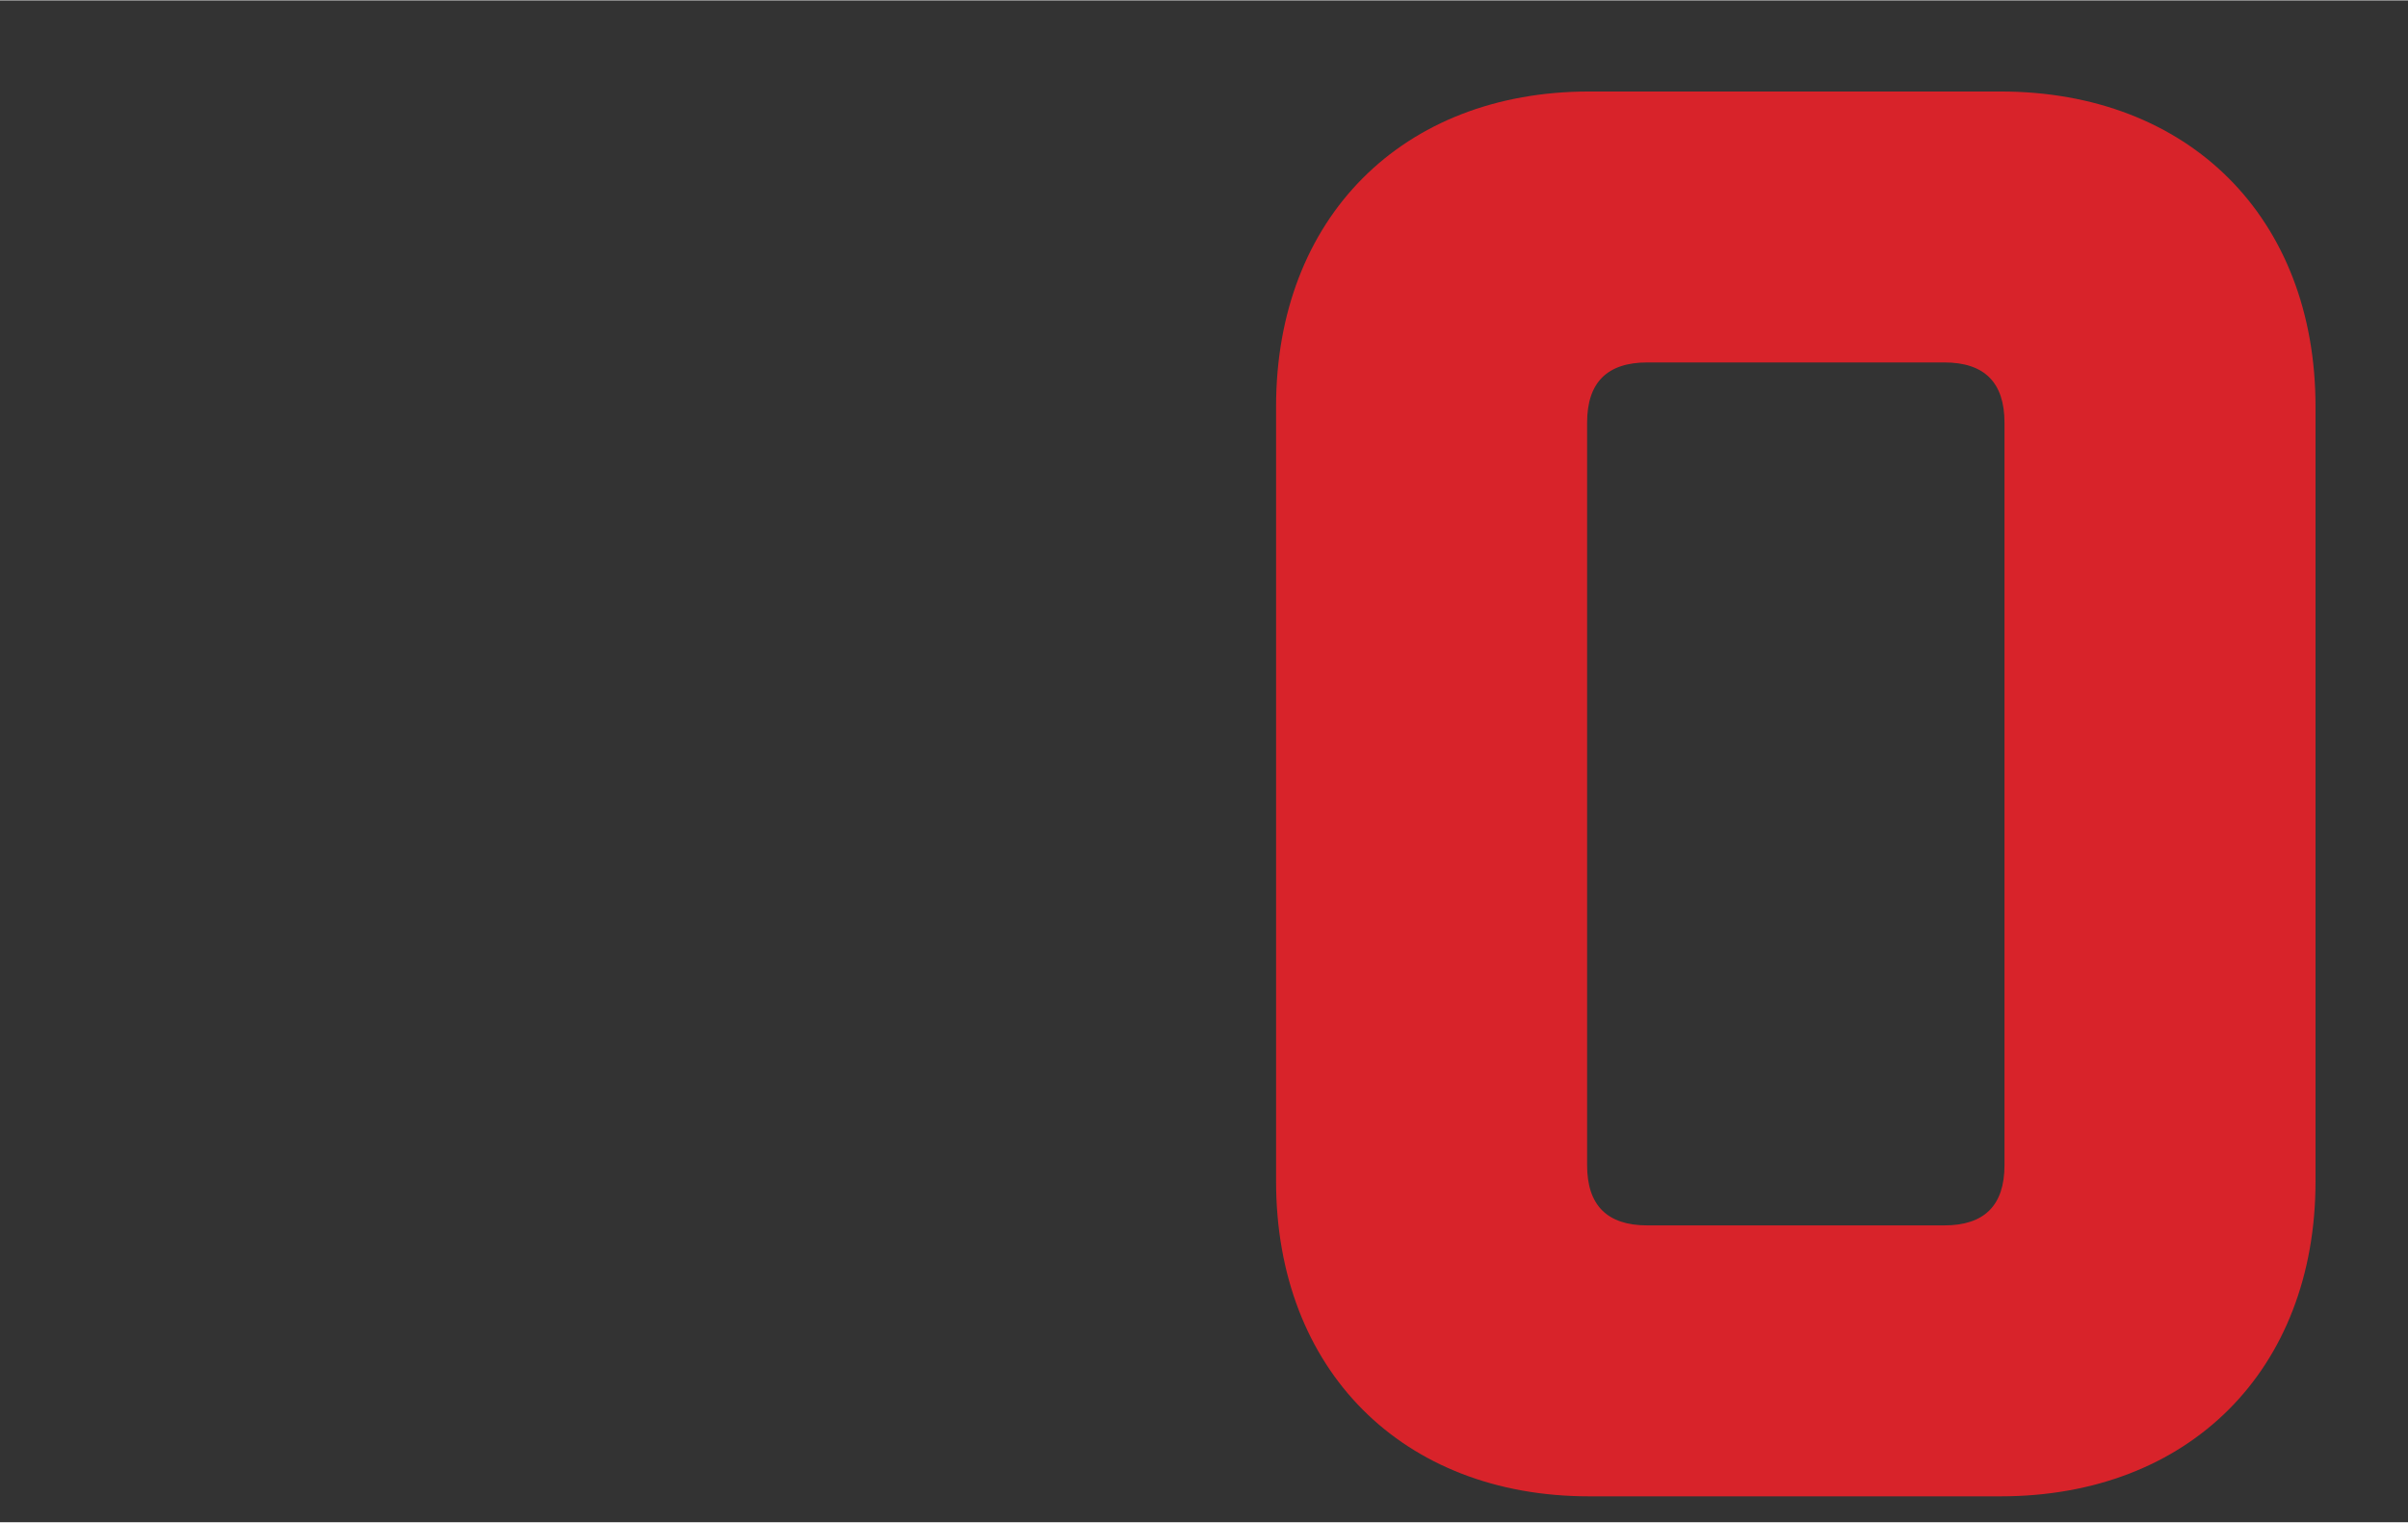 <svg width="639px" height="404px" id="epwG8DKLQ9h1" xmlns="http://www.w3.org/2000/svg" xmlns:xlink="http://www.w3.org/1999/xlink" viewBox="0 0 144 91" shape-rendering="geometricPrecision" text-rendering="geometricPrecision" project-id="fc39f867fe004e1f8ba690d08cd39055" export-id="ed41df12e0f34ea6ac3bba1cdf553f84" cached="false">
<rect x="0" y="0" width="144" height="91" fill="#333333" stroke="none"/>
<style><![CDATA[
#epwG8DKLQ9h2_ts {animation: epwG8DKLQ9h2_ts__ts 6000ms linear 1 normal forwards}@keyframes epwG8DKLQ9h2_ts__ts { 0% {transform: translate(25.18px,21.575px) scale(0,0)} 18.333% {transform: translate(25.18px,21.575px) scale(0,0);animation-timing-function: cubic-bezier(0.39,0.575,0.58,1.255)} 26.667% {transform: translate(25.18px,21.575px) scale(1,1)} 100% {transform: translate(25.18px,21.575px) scale(1,1)}} #epwG8DKLQ9h5_ts {animation: epwG8DKLQ9h5_ts__ts 6000ms linear 1 normal forwards}@keyframes epwG8DKLQ9h5_ts__ts { 0% {transform: translate(52.3px,29.08px) scale(0,0)} 33.333% {transform: translate(52.3px,29.08px) scale(0,0);animation-timing-function: cubic-bezier(0.39,0.575,0.58,1.255)} 41.667% {transform: translate(52.3px,29.08px) scale(1,1)} 100% {transform: translate(52.3px,29.08px) scale(1,1)}} #epwG8DKLQ9h8_ts {animation: epwG8DKLQ9h8_ts__ts 6000ms linear 1 normal forwards}@keyframes epwG8DKLQ9h8_ts__ts { 0% {transform: translate(13.815px,40.835px) scale(0,0)} 28.333% {transform: translate(13.815px,40.835px) scale(0,0);animation-timing-function: cubic-bezier(0.39,0.575,0.58,1.255)} 36.667% {transform: translate(13.815px,40.835px) scale(1,1)} 100% {transform: translate(13.815px,40.835px) scale(1,1)}} #epwG8DKLQ9h11_ts {animation: epwG8DKLQ9h11_ts__ts 6000ms linear 1 normal forwards}@keyframes epwG8DKLQ9h11_ts__ts { 0% {transform: translate(32.965px,51.475px) scale(0,0)} 13.333% {transform: translate(32.965px,51.475px) scale(0,0);animation-timing-function: cubic-bezier(0.39,0.575,0.58,1.255)} 21.667% {transform: translate(32.965px,51.475px) scale(1,1)} 100% {transform: translate(32.965px,51.475px) scale(1,1)}} #epwG8DKLQ9h14_ts {animation: epwG8DKLQ9h14_ts__ts 6000ms linear 1 normal forwards}@keyframes epwG8DKLQ9h14_ts__ts { 0% {transform: translate(10.65px,58.25px) scale(0,0)} 38.333% {transform: translate(10.65px,58.25px) scale(0,0);animation-timing-function: cubic-bezier(0.39,0.575,0.58,1.255)} 46.667% {transform: translate(10.65px,58.25px) scale(1,1)} 100% {transform: translate(10.65px,58.25px) scale(1,1)}} #epwG8DKLQ9h17_ts {animation: epwG8DKLQ9h17_ts__ts 6000ms linear 1 normal forwards}@keyframes epwG8DKLQ9h17_ts__ts { 0% {transform: translate(23.54px,73.31px) scale(0,0)} 43.333% {transform: translate(23.54px,73.31px) scale(0,0);animation-timing-function: cubic-bezier(0.39,0.575,0.58,1.255)} 51.667% {transform: translate(23.54px,73.31px) scale(1,1)} 100% {transform: translate(23.54px,73.31px) scale(1,1)}} #epwG8DKLQ9h20_ts {animation: epwG8DKLQ9h20_ts__ts 6000ms linear 1 normal forwards}@keyframes epwG8DKLQ9h20_ts__ts { 0% {transform: translate(42.47px,70.385px) scale(0,0)} 23.333% {transform: translate(42.47px,70.385px) scale(0,0);animation-timing-function: cubic-bezier(0.39,0.575,0.58,1.255)} 31.667% {transform: translate(42.47px,70.385px) scale(1,1)} 100% {transform: translate(42.47px,70.385px) scale(1,1)}} #epwG8DKLQ9h23 {animation: epwG8DKLQ9h23_c_o 6000ms linear 1 normal forwards}@keyframes epwG8DKLQ9h23_c_o { 0% {opacity: 0} 38.333% {opacity: 0;animation-timing-function: step-end} 43.333% {opacity: 1} 100% {opacity: 1}} #epwG8DKLQ9h24 {animation: epwG8DKLQ9h24_c_o 6000ms linear 1 normal forwards}@keyframes epwG8DKLQ9h24_c_o { 0% {opacity: 0} 33.333% {opacity: 0;animation-timing-function: step-end} 38.333% {opacity: 1;animation-timing-function: step-end} 43.333% {opacity: 0} 100% {opacity: 0}} #epwG8DKLQ9h25 {animation: epwG8DKLQ9h25_c_o 6000ms linear 1 normal forwards}@keyframes epwG8DKLQ9h25_c_o { 0% {opacity: 0} 28.333% {opacity: 0;animation-timing-function: step-end} 33.333% {opacity: 1;animation-timing-function: step-end} 38.333% {opacity: 0} 100% {opacity: 0}} #epwG8DKLQ9h26 {animation: epwG8DKLQ9h26_c_o 6000ms linear 1 normal forwards}@keyframes epwG8DKLQ9h26_c_o { 0% {opacity: 0} 23.333% {opacity: 0;animation-timing-function: step-end} 28.333% {opacity: 1;animation-timing-function: step-end} 33.333% {opacity: 0} 100% {opacity: 0}} #epwG8DKLQ9h27 {animation: epwG8DKLQ9h27_c_o 6000ms linear 1 normal forwards}@keyframes epwG8DKLQ9h27_c_o { 0% {opacity: 0} 18.333% {opacity: 0;animation-timing-function: step-end} 23.333% {opacity: 1;animation-timing-function: step-end} 28.333% {opacity: 0} 100% {opacity: 0}} #epwG8DKLQ9h28 {animation: epwG8DKLQ9h28_c_o 6000ms linear 1 normal forwards}@keyframes epwG8DKLQ9h28_c_o { 0% {opacity: 0} 13.333% {opacity: 0;animation-timing-function: step-end} 18.333% {opacity: 1;animation-timing-function: step-end} 23.333% {opacity: 0} 100% {opacity: 0}} #epwG8DKLQ9h29 {animation: epwG8DKLQ9h29_c_o 6000ms linear 1 normal forwards}@keyframes epwG8DKLQ9h29_c_o { 0% {opacity: 0} 8.333% {opacity: 0;animation-timing-function: step-end} 13.333% {opacity: 1;animation-timing-function: step-end} 18.333% {opacity: 0} 100% {opacity: 0}} #epwG8DKLQ9h31 {animation: epwG8DKLQ9h31_c_o 6000ms linear 1 normal forwards}@keyframes epwG8DKLQ9h31_c_o { 0% {opacity: 1} 8.333% {opacity: 1;animation-timing-function: step-end} 13.333% {opacity: 0} 100% {opacity: 0}}
]]></style>
<g id="epwG8DKLQ9h2_ts" transform="translate(25.18,21.575) scale(0,0)"><g transform="translate(-25.18,-21.575)"><polygon points="40.95,21.84 40.78,21.17 39.12,20.95 37.03,19.3 36.13,18.88 38.09,16.64 38.09,15.29 37.02,14.63 36.91,13.11 37.65,12.45 37.8,11.64 36.91,10.9 39.32,9.29 39.72,5.43 36.66,7.34 31.29,5.13 31.29,1.58 25.82,0.84 21.24,0.84 24.05,5.72 21.68,6.61 21.68,7.64 23.45,8.24 23.01,9.71 24.04,10.3 23.16,11.19 23.6,13.11 21.53,12.23 20.65,14.44 20.94,15.77 20.8,15.92 19.02,15.78 18.58,17.4 17.39,14.3 12.81,14.6 11.22,16.19 10.59,18.89 12.07,18.89 11.26,22.36 10.08,26.49 8.01,26.2 7.56,28.12 10.08,29.01 9.78,30.49 10.67,33.04 12.57,33.91 14.81,32.87 16.24,33.24 20.47,31.97 19.59,28.41 21.86,28.41 22.84,29.4 25.11,28.41 24.02,30.88 26.98,35.51 26.98,38.57 29.13,38.91 28.41,41.57 29.13,42.31 30.18,41.23 31.42,41.23 34.54,39.16 36.13,39.3 36.59,38.57 36.13,37.09 36.13,35.56 36.59,34.53 36.13,33.93 36.59,33.44 38.51,33.44 39.34,32.11 38.85,30.24 39.1,29.75 38.46,28.63 38.56,27.18 37.08,25.11 37.03,24.33 38.96,23.59 40.48,23.59 41.03,23.93 42.36,23.2 42.36,22.61 42.8,22.25 40.95,21.84" fill="#d8232a"/><polygon points="40.95,21.84 40.78,21.17 39.12,20.95 37.03,19.3 36.13,18.88 38.09,16.64 38.09,15.29 37.02,14.63 36.91,13.11 37.65,12.45 37.8,11.64 36.91,10.9 39.32,9.29 39.72,5.43 36.66,7.34 31.29,5.13 31.29,1.58 25.82,0.84 21.24,0.84 24.05,5.72 21.68,6.61 21.68,7.64 23.45,8.24 23.01,9.71 24.04,10.3 23.16,11.19 23.6,13.11 21.53,12.23 20.65,14.44 20.94,15.77 20.8,15.92 19.02,15.78 18.58,17.4 17.39,14.3 12.81,14.6 11.22,16.19 10.59,18.89 12.07,18.89 11.26,22.36 10.08,26.49 8.01,26.2 7.56,28.12 10.08,29.01 9.78,30.49 10.67,33.04 12.57,33.91 14.81,32.87 16.24,33.24 20.47,31.97 19.59,28.41 21.86,28.41 22.84,29.4 25.11,28.41 24.02,30.88 26.98,35.51 26.98,38.57 29.13,38.91 28.41,41.57 29.13,42.31 30.18,41.23 31.42,41.23 34.54,39.16 36.13,39.3 36.59,38.57 36.13,37.09 36.13,35.56 36.59,34.53 36.13,33.93 36.59,33.44 38.51,33.44 39.34,32.11 38.85,30.24 39.1,29.75 38.46,28.63 38.56,27.18 37.08,25.11 37.03,24.33 38.96,23.59 40.48,23.59 41.03,23.93 42.36,23.2 42.36,22.61 42.8,22.25 40.95,21.84" fill="none" stroke="#fff" stroke-width="0.4" stroke-linecap="round" stroke-linejoin="round"/></g></g><g id="epwG8DKLQ9h5_ts" transform="translate(52.3,29.08) scale(0,0)"><g transform="translate(-52.3,-29.08)"><polygon points="67.95,39.5 66.32,37.95 65.88,35.73 65.88,31.89 64.99,29.82 64.99,27.9 64.4,25.98 61.44,23.02 62.85,19.03 61.44,13.41 59.67,12.52 60.56,11.19 58.34,9.13 56.13,9.71 55.09,9.12 54.5,7.79 57.31,6.76 56.42,4.98 54.35,3.06 52.58,7.05 48.44,6.31 46.52,8.68 42.68,9.42 41.19,11.64 37.79,11.64 37.65,12.45 36.91,13.11 37.02,14.63 38.09,15.29 38.09,16.64 36.13,18.88 37.03,19.3 39.12,20.95 40.77,21.17 40.95,21.84 42.8,22.25 42.36,22.61 42.36,23.21 41.02,23.93 40.48,23.59 38.95,23.59 37.03,24.33 37.08,25.12 38.56,27.18 38.46,28.64 39.1,29.75 38.86,30.24 39.35,32.11 38.51,33.45 36.59,33.45 36.13,33.94 36.59,34.53 36.13,35.56 36.13,37.09 36.59,38.57 38.31,38.57 38.98,40.8 42.27,41.72 42.27,43.28 42.8,44.49 48.14,46.34 47.97,44.53 48.91,44.23 51.12,46.4 48.19,48.22 48.61,49.31 47.08,50.59 46.29,50.15 45.65,51.08 46.2,51.43 45.65,52.22 47.7,53.99 48.88,55.1 50.07,52.96 54.72,51.41 57.45,49.19 59.67,48.6 63.89,45.9 63.22,45.12 64.85,45.12 66.92,47.08 68.47,42.2 67.95,39.5" fill="#d8232a"/><polygon points="67.95,39.5 66.32,37.95 65.88,35.73 65.88,31.89 64.99,29.82 64.99,27.9 64.4,25.98 61.44,23.02 62.85,19.03 61.44,13.41 59.67,12.52 60.56,11.19 58.34,9.13 56.13,9.71 55.09,9.12 54.5,7.79 57.31,6.76 56.42,4.98 54.35,3.06 52.58,7.05 48.44,6.31 46.52,8.68 42.68,9.42 41.19,11.64 37.79,11.64 37.65,12.45 36.91,13.11 37.02,14.63 38.09,15.29 38.09,16.64 36.13,18.88 37.03,19.3 39.12,20.95 40.77,21.17 40.95,21.84 42.8,22.25 42.36,22.61 42.36,23.21 41.02,23.93 40.48,23.59 38.95,23.59 37.03,24.33 37.08,25.12 38.56,27.18 38.46,28.64 39.1,29.75 38.86,30.24 39.35,32.11 38.51,33.45 36.59,33.45 36.13,33.94 36.59,34.53 36.13,35.56 36.13,37.09 36.59,38.57 38.31,38.57 38.98,40.8 42.27,41.72 42.27,43.28 42.8,44.49 48.14,46.34 47.97,44.53 48.91,44.23 51.12,46.4 48.19,48.22 48.61,49.31 47.08,50.59 46.29,50.15 45.65,51.08 46.2,51.43 45.65,52.22 47.7,53.99 48.88,55.1 50.07,52.96 54.72,51.41 57.45,49.19 59.67,48.6 63.89,45.9 63.22,45.12 64.85,45.12 66.92,47.08 68.47,42.2 67.95,39.5" fill="none" stroke="#fff" stroke-width="0.4" stroke-linecap="round" stroke-linejoin="round"/></g></g><g id="epwG8DKLQ9h8_ts" transform="translate(13.815,40.835) scale(0,0)"><g transform="translate(-13.815,-40.835)"><polyline points="15.29,46.47 15.29,46.47 16.58,48.37 17.66,49.36 20.23,46.5 22.2,43.89 21.41,42.41 23.68,41.18 24.42,39.75 25.89,39.75 26.98,38.57 26.98,35.51 24.02,30.88 25.1,28.41 22.84,29.4 21.85,28.41 19.59,28.41 20.47,31.96 16.23,33.24 14.81,32.87 12.57,33.91 10.67,33.04 9.78,30.48 7.12,33.14 7.78,34.03 4.92,34.92 3.68,34.41 1.53,35.23 3.45,39.59 2.57,42.54 0.65,45.2 2.05,46.39 1.57,47.79 2.2,49.42 3.9,53.26 7.05,52.89 7.05,51.51 12.23,49.05 15.33,46.59" fill="#d8232a"/><polyline points="15.29,46.47 15.29,46.47 16.58,48.37 17.66,49.36 20.23,46.5 22.2,43.89 21.41,42.41 23.68,41.18 24.42,39.75 25.89,39.75 26.98,38.57 26.98,35.51 24.02,30.88 25.1,28.41 22.84,29.4 21.85,28.41 19.59,28.41 20.47,31.96 16.23,33.24 14.81,32.87 12.57,33.91 10.67,33.04 9.78,30.48 7.12,33.14 7.78,34.03 4.92,34.92 3.68,34.41 1.53,35.23 3.45,39.59 2.57,42.54 0.65,45.2 2.05,46.39 1.57,47.79 2.2,49.42 3.9,53.26 7.05,52.89 7.05,51.51 12.23,49.05 15.33,46.59" fill="none" stroke="#fff" stroke-width="0.4" stroke-linecap="round" stroke-linejoin="round"/></g></g><g id="epwG8DKLQ9h11_ts" transform="translate(32.965,51.475) scale(0,0)"><g transform="translate(-32.965,-51.475)"><polygon points="51.12,46.4 48.91,44.23 47.97,44.53 48.14,46.34 42.8,44.49 42.26,43.27 42.26,41.72 38.98,40.8 38.31,38.57 36.59,38.57 36.13,39.31 34.54,39.16 31.42,41.23 30.18,41.23 29.13,42.31 28.41,41.57 29.13,38.91 26.98,38.57 25.89,39.75 24.42,39.75 23.68,41.18 21.41,42.41 22.2,43.89 20.23,46.5 17.66,49.36 17.71,50.81 16.93,50.98 16.85,52.22 17.52,53.87 15.42,55.07 15.79,55.71 14.81,56.5 15.42,57.54 17.22,57 18.49,57.49 19.44,60.25 18.9,60.74 19.44,62.12 20.87,62.91 20.87,62.17 21.7,61.92 21.7,62.96 22.54,63.2 22.54,64.38 23.33,63.89 23.33,63.06 24.02,63.4 24.61,62.46 24.22,61.92 24.42,60.15 23.87,56.11 26.24,55.91 26.98,56.5 27.77,56.11 27.77,54.53 28.85,54.53 29.69,53.18 29.69,52.41 30.92,52.41 31.84,50.93 33.26,50.84 34.02,51.53 35.55,53.18 36.54,54.68 37.67,53.99 37.13,53.18 39.69,53.18 39.94,53.99 40.97,53.99 40.97,51.85 41.76,51.18 42.8,52.71 45.65,52.22 46.2,51.43 45.65,51.08 46.29,50.15 47.08,50.59 48.61,49.31 48.19,48.22 51.12,46.4" fill="#d8232a"/><polygon points="51.12,46.4 48.91,44.23 47.97,44.53 48.14,46.34 42.8,44.49 42.26,43.27 42.26,41.72 38.98,40.8 38.31,38.57 36.59,38.57 36.13,39.31 34.54,39.16 31.42,41.23 30.18,41.23 29.13,42.31 28.41,41.57 29.13,38.91 26.98,38.57 25.89,39.75 24.42,39.75 23.68,41.18 21.41,42.41 22.2,43.89 20.23,46.5 17.66,49.36 17.71,50.81 16.93,50.98 16.85,52.22 17.52,53.87 15.42,55.07 15.79,55.71 14.81,56.5 15.42,57.54 17.22,57 18.49,57.49 19.44,60.25 18.9,60.74 19.44,62.12 20.87,62.91 20.87,62.17 21.7,61.92 21.7,62.96 22.54,63.2 22.54,64.38 23.33,63.89 23.33,63.06 24.02,63.4 24.61,62.46 24.22,61.92 24.42,60.15 23.87,56.11 26.24,55.91 26.98,56.5 27.77,56.11 27.77,54.53 28.85,54.53 29.69,53.18 29.69,52.41 30.92,52.41 31.84,50.93 33.26,50.84 34.02,51.53 35.55,53.18 36.54,54.68 37.67,53.99 37.13,53.18 39.69,53.18 39.94,53.99 40.97,53.99 40.97,51.85 41.76,51.18 42.8,52.71 45.65,52.22 46.2,51.43 45.65,51.08 46.29,50.15 47.08,50.59 48.61,49.31 48.19,48.22 51.12,46.4" fill="none" stroke="#fff" stroke-width="0.4" stroke-linecap="round" stroke-linejoin="round"/></g></g><g id="epwG8DKLQ9h14_ts" transform="translate(10.65,58.25) scale(0,0)"><g transform="translate(-10.65,-58.25)"><polygon points="19.44,62.12 18.9,60.74 19.44,60.25 18.49,57.49 17.22,56.99 15.42,57.54 14.81,56.5 15.79,55.71 15.42,55.07 17.52,53.87 16.85,52.21 16.92,50.98 17.71,50.81 17.66,49.36 16.58,48.37 15.3,46.5 12.19,48.96 7.02,51.43 7.02,52.81 3.87,53.18 1.54,56.06 3.16,58.42 4.72,59.72 3.5,62.27 2.93,63.3 4.41,63.89 5.99,66.55 8.65,67.24 11.11,67.34 17.22,70 18.87,67.61 19.76,64.38 19.44,62.12" fill="#d8232a"/><polygon points="19.44,62.12 18.9,60.74 19.44,60.25 18.49,57.49 17.22,56.99 15.42,57.54 14.81,56.5 15.79,55.71 15.42,55.07 17.52,53.87 16.85,52.21 16.92,50.98 17.71,50.81 17.66,49.36 16.58,48.37 15.3,46.5 12.19,48.96 7.02,51.43 7.02,52.81 3.87,53.18 1.54,56.06 3.16,58.42 4.72,59.72 3.5,62.27 2.93,63.3 4.41,63.89 5.99,66.55 8.65,67.24 11.11,67.34 17.22,70 18.87,67.61 19.76,64.38 19.44,62.12" fill="none" stroke="#fff" stroke-width="0.4" stroke-linecap="round" stroke-linejoin="round"/></g></g><g id="epwG8DKLQ9h17_ts" transform="translate(23.54,73.31) scale(0,0)"><g transform="translate(-23.54,-73.31)"><path d="M32.43,85.07l-.33-1.29.07-4.29c0,0-1.07-2.7-1.07-2.81s1-1.07,1-1.07l1.85-.63v-2.03h1.33l-.37-2.94-1.72-1.77.1-.89-.89-.44-.15-3.99-.74.64-.64-.15-.49-.49.15-1.08-.79-1.13-.94.73-.3-1.27h-1.92l.39,1.27-1.33,1-1.03.05-.59.94-.69-.34v.84l-.79.49v-1.18l-.84-.25v-1.03l-.84.25v.74l-1.43-.79.32,2.26-.89,3.23-1.65,2.4-2.46,3.05-2.46,7-.49,3.55.98,2.46l6.21.1l1.48-.79-1.28-1.38l1.48-.3.59,1.08l7.24,1.63l1.79-1.34h2.14v-.04Z" fill="#d8232a"/><path d="M32.43,85.07l-.33-1.29.07-4.29c0,0-1.07-2.7-1.07-2.81s1-1.07,1-1.07l1.85-.63v-2.03h1.33l-.37-2.94-1.72-1.77.1-.89-.89-.44-.15-3.99-.74.64-.64-.15-.49-.49.15-1.08-.79-1.13-.94.73-.3-1.27h-1.92l.39,1.27-1.33,1-1.03.05-.59.94-.69-.34v.84l-.79.49v-1.18l-.84-.25v-1.03l-.84.25v.74l-1.43-.79.32,2.26-.89,3.23-1.65,2.4-2.46,3.05-2.46,7-.49,3.55.98,2.46l6.21.1l1.48-.79-1.28-1.38l1.48-.3.59,1.08l7.24,1.63l1.79-1.34h2.14v-.04Z" fill="none" stroke="#fff" stroke-width="0.4" stroke-linecap="round" stroke-linejoin="round"/></g></g><g id="epwG8DKLQ9h20_ts" transform="translate(42.47,70.385) scale(0,0)"><g transform="translate(-42.47,-70.385)"><path d="M42.8,52.71l-1.03-1.53-.79.67v2.14h-1.03l-.25-.81h-2.57l.54.81-1.13.69-.99-1.5-1.53-1.65-.76-.69-1.42.1-.92,1.48h-1.23v.76l-.84,1.36h-1.08v1.58l-.79.39-.74-.59-2.37.19.54,4.03-.2,1.77.39.54l1.04-.05l1.33-1-.39-1.27h1.92l.3,1.27.94-.72.79,1.13-.15,1.08.49.49.64.15.74-.64.15,3.99.89.44-.1.89l1.72,1.77.37,2.94h-1.33v2.03l-1.85.63c0,0-1,.96-1,1.07s1.07,2.81,1.07,2.81l-.07,4.29.33,1.29h-2.15l-1.79,1.34l2.32.54l2.17,3.01l2.22-1.67.1-1.82l6.01,1.82l2.51-1.87l4.83-.74.54-1.03l3.74.54.49,1.48l2.07.49.15-2.86-1.03-.39.59-1.23-1.82-3.4l4.58-2.56.2-2.02h2.12l.79-1.33-.1-2.32-1.72-1.53-1.38-.44-.39-1.48-3.45-3.15h-1.43l-2.66-4.39.84-2.02-.54-.69-2-1.54-.61-1.18.07-.63-2.04-1.77-2.86.49v.02Z" fill="#d8232a"/><path d="M42.8,52.71l-1.03-1.53-.79.67v2.14h-1.03l-.25-.81h-2.57l.54.81-1.13.69-.99-1.5-1.53-1.65-.76-.69-1.42.1-.92,1.48h-1.23v.76l-.84,1.36h-1.08v1.58l-.79.39-.74-.59-2.37.19.54,4.03-.2,1.77.39.54l1.04-.05l1.33-1-.39-1.27h1.92l.3,1.27.94-.72.79,1.13-.15,1.08.49.49.64.15.74-.64.15,3.99.89.44-.1.89l1.72,1.77.37,2.94h-1.33v2.03l-1.85.63c0,0-1,.96-1,1.07s1.07,2.81,1.07,2.81l-.07,4.29.33,1.29h-2.15l-1.79,1.34l2.32.54l2.17,3.01l2.22-1.67.1-1.82l6.01,1.82l2.51-1.87l4.83-.74.54-1.03l3.74.54.49,1.48l2.07.49.15-2.86-1.03-.39.59-1.23-1.82-3.4l4.58-2.56.2-2.02h2.12l.79-1.33-.1-2.32-1.72-1.53-1.38-.44-.39-1.48-3.45-3.15h-1.43l-2.66-4.39.84-2.02-.54-.69-2-1.54-.61-1.18.07-.63-2.04-1.77-2.86.49v.02Z" fill="none" stroke="#fff" stroke-width="0.4" stroke-linecap="round" stroke-linejoin="round"/></g></g><path id="epwG8DKLQ9h23" d="M118.15,21.65h-40.44v-16.2h59.76v16.2l-36,67.8h-19.32l36-67.8Z" opacity="0" fill="#d8232a"/><path id="epwG8DKLQ9h24" d="M96.31,42.77c3-2.28,6.96-3.48,11.52-3.48h10.8c11.28,0,18.84,7.56,18.84,18.84v12.48c0,11.28-7.56,18.84-18.84,18.84h-22.2c-11.16,0-18.72-7.56-18.72-18.84v-46.32c0-11.28,7.56-18.84,18.72-18.84h22.2c11.28,0,18.84,7.56,18.84,18.84v7.56h-18.6v-6.6c0-2.4-1.2-3.6-3.6-3.6h-15.36c-2.4,0-3.6,1.2-3.6,3.6v17.52Zm22.56,26.87v-10.56c0-2.4-1.2-3.6-3.6-3.6h-15.36c-2.4,0-3.6,1.2-3.6,3.6v10.56c0,2.4,1.2,3.6,3.6,3.6h15.36c2.4,0,3.6-1.2,3.6-3.6Z" transform="translate(1 0)" opacity="0" fill="#d8232a"/><path id="epwG8DKLQ9h25" d="M78.56,5.45h57.36v16.2h-38.76v16.32c3-2.28,6.96-3.48,11.52-3.48h10.8c11.28,0,18.84,7.56,18.84,18.84v17.28c0,11.28-7.56,18.84-18.84,18.84h-22.08c-11.28,0-18.84-7.56-18.84-18.84v-6.36h18.6v5.4c0,2.4,1.2,3.6,3.6,3.6h15.36c2.4,0,3.6-1.2,3.6-3.6v-15.36c0-2.4-1.2-3.6-3.6-3.6h-15.36c-2.28,0-3.48,1.08-3.6,3.12v3.48h-18.6v-51.84Z" opacity="0" fill="#d8232a"/><path id="epwG8DKLQ9h26" d="M115.21,76.6h-41.16v-16.2L114.97,5.45h18.84v54.96h9.6v16.2h-9.6v12.84h-18.6v-12.84-.01Zm0-16.2v-29.04L94.09,60.4h21.12Z" opacity="0" fill="#d8232a"/><path id="epwG8DKLQ9h27" d="M103.51,39.29h11.76c2.4,0,3.6-1.2,3.6-3.6v-10.44c0-2.4-1.2-3.6-3.6-3.6h-15.36c-2.4,0-3.6,1.2-3.6,3.6v10.2h-18.6v-11.16c0-11.28,7.56-18.84,18.84-18.84h22.08c11.28,0,18.84,7.56,18.84,18.84v6.96c0,7.32-3.12,13.08-8.4,16.2c5.28,3.12,8.4,8.88,8.4,16.08v7.08c0,11.28-7.56,18.84-18.84,18.84h-22.08c-11.28,0-18.84-7.56-18.84-18.84v-11.16h18.6v10.2c0,2.4,1.2,3.6,3.6,3.6h15.36c2.4,0,3.6-1.2,3.6-3.6v-10.56c0-2.4-1.2-3.6-3.6-3.6h-11.76v-16.2Z" opacity="0" fill="#d8232a"/><path id="epwG8DKLQ9h28" d="M102.31,73.24h35.16v16.2h-59.76v-16.2L117.79,37.6c.72-.6,1.08-1.56,1.08-2.88v-9.48c0-2.4-1.2-3.6-3.6-3.6h-15.36c-2.4,0-3.6,1.2-3.6,3.6v12.6h-18.6v-13.56C77.71,13,85.27,5.44,96.55,5.44h22.2c11.16,0,18.72,7.56,18.72,18.84v9c0,6.6-2.88,11.64-6.96,15.24l-28.2,24.72Z" opacity="0" fill="#d8232a"/><path id="epwG8DKLQ9h29" d="M127.27,89.44h-18.6v-65.15L90.07,37.61v-18.84l18.6-13.32h18.6v84-.01Z" opacity="0" fill="#d8232a"/><g transform="translate(76.31 5.45)"><path id="epwG8DKLQ9h31" d="M43.32,84h-24.6C7.56,84,0,76.44,0,65.16v-46.32C0,7.56,7.56,0,18.72,0h24.6C54.6,0,62.16,7.56,62.16,18.84v46.32C62.16,76.44,54.6,84,43.32,84Zm.24-64.2c0-2.4-1.2-3.6-3.6-3.6h-17.76c-2.4,0-3.6,1.2-3.6,3.6v44.4c0,2.4,1.2,3.6,3.6,3.6h17.76c2.4,0,3.6-1.2,3.6-3.6v-44.4Z" fill="#d8232a"/></g></svg>

